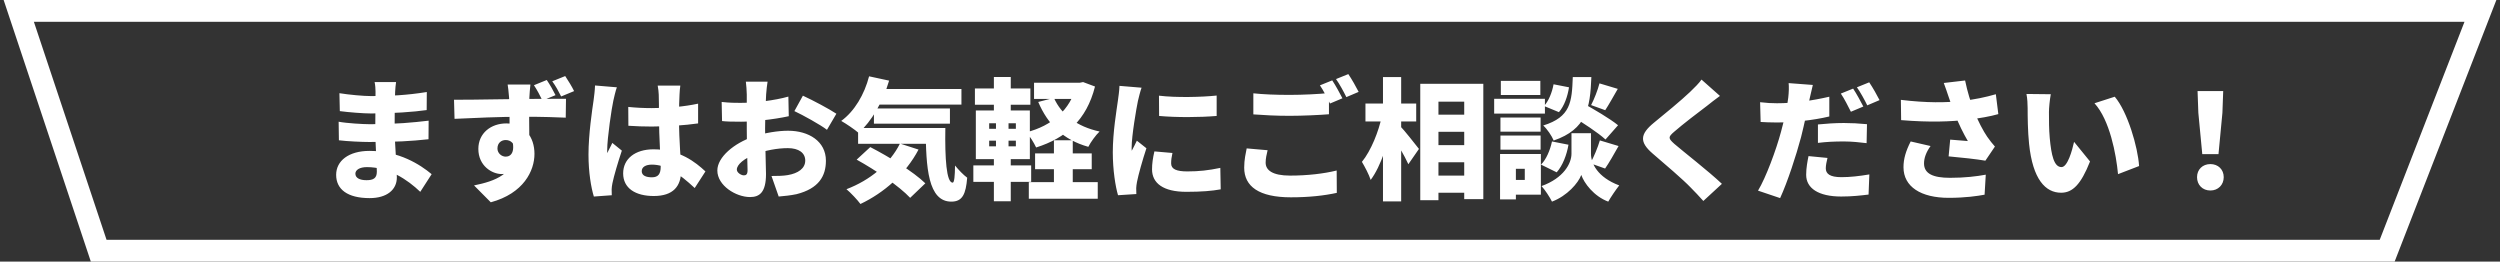 <svg fill="none" height="36" viewBox="0 0 344 36" width="344" xmlns="http://www.w3.org/2000/svg"><rect x="0" y="0" width="344" height="36" fill="#333333" stroke="none"/><path d="m13.581 34.5-11-33h338.726l-12.833 33z" stroke="#fff" stroke-width="3"/><path d="m54.498 11.294c-.054.378-.108.882-.126 1.314-.054 1.044-.072 3.672-.072 5.184 0 1.764.306 5.076.306 6.624 0 1.692-1.368 2.844-3.744 2.844-3.042 0-4.608-1.206-4.608-3.204 0-1.926 1.728-3.294 4.59-3.294 4.05 0 6.984 1.89 8.55 3.204l-1.566 2.43c-1.764-1.692-4.338-3.402-7.344-3.402-1.008 0-1.584.396-1.584.9 0 .594.594.9 1.53.9.918 0 1.422-.252 1.422-1.17 0-.9-.216-3.996-.216-5.832 0-1.782.036-4.302.036-5.184 0-.342-.036-.918-.126-1.314zm-7.794 1.53c1.35.216 3.312.396 4.356.396 2.538 0 4.878-.108 7.668-.558l-.018 2.484c-1.728.252-4.752.468-7.632.468-1.08 0-3.096-.162-4.32-.324zm-.108 3.924c1.116.216 3.402.342 4.23.342 3.726 0 6.012-.234 8.154-.486l-.018 2.556c-2.52.27-4.356.378-8.172.378-.954 0-3.024-.09-4.158-.234zm26.388-5.112c-.054.342-.126 1.458-.144 1.782-.054 1.188-.018 4.968 0 6.426l-2.718-.81c0-1.296 0-4.662-.072-5.598-.072-.864-.144-1.53-.198-1.8zm-10.512 2.088c2.826.018 7.704-.108 9.666-.108 1.638 0 4.644-.036 5.742-.018l-.036 2.592c-1.206-.054-3.15-.126-5.796-.126-3.366 0-6.786.162-9.504.288zm9.918 5.382c0 3.24-1.062 4.842-3.366 4.842-1.332 0-3.204-1.134-3.204-3.456 0-2.178 1.746-3.51 3.852-3.51 2.52 0 3.87 1.872 3.87 4.194s-1.494 5.436-6.012 6.66l-2.304-2.322c2.934-.594 5.616-1.584 5.616-4.842 0-.9-.54-1.404-1.26-1.404-.54 0-1.134.342-1.134 1.17 0 .648.576 1.116 1.134 1.116.72 0 1.458-.63.738-2.88zm2.844-8.1c.45.666.9 1.458 1.206 2.088l-1.8.738c-.36-.72-.702-1.404-1.17-2.106zm2.538-.54c.45.684.918 1.44 1.224 2.07l-1.782.738c-.36-.72-.738-1.422-1.224-2.088zm8.676 4.248c1.044.108 2.124.162 3.222.162 2.214 0 4.482-.198 6.39-.612v2.718c-1.872.27-4.176.414-6.372.432-1.08 0-2.16-.036-3.222-.108zm7.164-2.934c-.054.342-.09.81-.108 1.206-.036.558-.072 1.764-.072 3.204 0 3.618.288 5.688.288 7.308 0 2.124-1.08 3.474-3.762 3.474-2.538 0-4.212-1.08-4.212-3.114 0-2.016 1.656-3.312 4.176-3.312 3.582 0 5.796 1.782 7.146 3.042l-1.476 2.286c-2.178-2.034-3.978-3.222-5.886-3.222-.846 0-1.404.324-1.404.9 0 .63.63.846 1.404.846.864 0 1.206-.468 1.206-1.458 0-1.206-.234-4.032-.234-6.75 0-1.44-.018-2.682-.036-3.168 0-.27-.072-.864-.144-1.242zm-8.73.234c-.162.396-.414 1.512-.486 1.836-.216.936-.846 5.13-.846 6.804 0 .054 0 .342.018.414.216-.522.45-.864.684-1.404l1.314 1.062c-.54 1.62-1.08 3.438-1.296 4.482-.054.252-.108.666-.108.846 0 .198 0 .522.018.81l-2.466.18c-.378-1.224-.738-3.33-.738-5.778 0-2.754.504-6.138.702-7.47.072-.54.18-1.368.198-2.034zm20.736-.774c-.072.342-.162 1.278-.198 1.746-.09 1.62-.144 3.096-.144 4.68 0 1.998.126 5.292.126 6.282 0 2.538-.9 3.168-2.196 3.168-1.944 0-4.5-1.584-4.5-3.654 0-1.836 2.304-3.762 4.968-4.662 1.602-.54 3.438-.81 4.77-.81 2.844 0 5.202 1.458 5.202 4.122 0 2.106-.972 3.834-4.05 4.608-.846.18-1.656.252-2.448.324l-.99-2.826c.864 0 1.656-.018 2.25-.126 1.386-.234 2.394-.9 2.394-1.998 0-1.062-.9-1.71-2.394-1.71-1.476 0-3.132.324-4.464.828-1.53.576-2.556 1.422-2.556 2.124 0 .432.612.792.954.792.27 0 .522-.072.522-.702 0-.882-.108-3.384-.108-5.67 0-2.034 0-3.888 0-4.752 0-.378-.072-1.422-.126-1.764zm4.86 1.926c1.44.666 3.6 1.818 4.608 2.484l-1.296 2.214c-.846-.666-3.384-2.07-4.482-2.574zm-11.178.864c1.098.126 1.944.126 2.592.126 1.926 0 4.698-.324 6.588-.864l.054 2.7c-2.124.468-4.986.756-6.552.756-1.296 0-2.016-.018-2.628-.09zm20.754-1.782h12.24v2.142h-12.24zm.198 2.682h10.458v2.088h-10.458zm-2.178 2.682h10.134v2.178h-10.134zm1.512-7.11 2.754.594c-.864 2.952-2.412 5.598-4.194 7.2-.522-.468-1.728-1.278-2.394-1.656 1.818-1.314 3.186-3.636 3.834-6.138zm4.248 9.252 2.556.828c-1.764 3.366-4.77 5.958-7.992 7.488-.396-.54-1.35-1.566-1.926-2.034 3.222-1.224 5.958-3.456 7.362-6.282zm3.546-2.142h2.7c-.072 4.158.144 7.524 1.008 7.524.234-.018.306-.936.324-2.358.504.612 1.134 1.278 1.674 1.674-.18 2.25-.648 3.294-2.178 3.294-3.204 0-3.51-4.662-3.528-10.134zm-9.504 4.356 1.872-1.728c2.484 1.278 5.922 3.366 7.578 4.986l-2.088 1.998c-1.476-1.584-4.77-3.834-7.362-5.256zm24.552-.864h7.794v2.178h-7.794zm-.864 3.96h9.486v2.286h-9.486zm.72-13.68h6.498v2.232h-6.498zm2.736 7.92h2.592v7.218h-2.592zm3.096-7.92h.468l.45-.09 1.638.612c-1.17 4.644-4.014 7.092-8.1 8.388-.288-.63-.882-1.584-1.35-2.088 3.51-.882 6.066-3.096 6.894-6.444zm-3.096 2.088c1.026 2.304 3.15 3.942 6.282 4.626-.522.486-1.224 1.458-1.548 2.106-3.456-.972-5.562-3.06-6.894-6.174zm-10.872-1.296h7.632v2.232h-7.632zm-.216 10.584h7.956v2.268h-7.956zm2.826-12.168h2.322v5.508h-2.322zm.288 5.472h1.728v4.878h.306v6.75h-2.322v-6.75h.288zm-.936 3.294v.774h3.672v-.774zm0-2.394v.756h3.672v-.756zm-1.836-1.764h7.434v6.696h-7.434zm25.2-2.034c2.358.288 5.922.198 7.938-.018v2.808c-2.358.198-5.508.216-7.92 0zm1.854 7.884c-.126.576-.18.972-.18 1.44 0 .792.756 1.098 2.232 1.098 1.602 0 2.898-.144 4.536-.486l.054 2.952c-1.188.216-2.61.342-4.734.342-3.15 0-4.716-1.17-4.716-3.096 0-.774.108-1.53.324-2.466zm-4.248-8.982c-.162.414-.432 1.512-.504 1.836-.198.936-.864 4.752-.864 6.426 0 .054 0 .342.018.414.252-.504.468-.864.702-1.386l1.314 1.044c-.54 1.638-1.098 3.618-1.296 4.626-.054.27-.108.702-.108.864 0 .198 0 .522.018.81l-2.52.162c-.36-1.206-.72-3.474-.72-5.922 0-2.754.522-5.76.702-7.092.072-.54.198-1.35.216-2.034zm15.38.774c1.35.144 3.042.216 4.986.216 1.8 0 3.996-.108 5.418-.252v2.916c-1.278.108-3.654.216-5.4.216-1.926 0-3.51-.09-5.004-.198zm1.962 7.83c-.144.612-.27 1.134-.27 1.71 0 1.026.918 1.782 3.366 1.782 2.394 0 4.68-.27 6.408-.702l.018 3.078c-1.728.378-3.816.612-6.318.612-4.392 0-6.426-1.494-6.426-4.086 0-1.098.216-1.998.342-2.646zm8.892-9.612c.45.666 1.08 1.836 1.404 2.466l-1.71.72c-.378-.738-.9-1.8-1.386-2.502zm2.214-.864c.468.684 1.116 1.836 1.422 2.448l-1.692.72c-.36-.738-.936-1.8-1.422-2.484zm11.124 5.58h6.246v2.358h-6.246zm0 4.194h6.246v2.358h-6.246zm0 4.194h6.246v2.358h-6.246zm-1.224-12.636h8.676v15.876h-2.628v-13.41h-3.546v13.554h-2.502zm-7.542 2.718h6.984v2.466h-6.984zm2.412-3.636h2.502v17.1h-2.502zm-.144 5.346 1.512.54c-.558 2.934-1.638 6.372-3.06 8.262-.234-.738-.81-1.818-1.206-2.484 1.26-1.548 2.304-4.176 2.754-6.318zm2.484 1.368c.504.486 2.232 2.682 2.61 3.168l-1.458 2.106c-.522-1.17-1.674-3.114-2.322-4.104zm23.562-1.404 1.602-1.728c1.494.828 3.744 2.142 4.842 3.042l-1.728 1.962c-.99-.918-3.168-2.34-4.716-3.276zm1.404 2.412h1.314v2.826c0 1.296.864 3.222 3.888 4.356-.468.594-1.152 1.602-1.512 2.232-1.98-.738-3.33-2.556-3.708-3.672-.414 1.116-1.944 2.88-4.032 3.672-.288-.594-.972-1.638-1.44-2.142 3.06-1.098 4.122-3.132 4.122-4.446v-2.826zm-1.188-7.722h2.556c-.162 4.302-.666 7.164-5.184 8.73-.252-.63-.9-1.584-1.44-2.07 3.78-1.17 3.942-3.222 4.068-6.66zm-2.646.99 2.124.414c-.18 1.224-.648 2.574-1.386 3.42l-2.052-.846c.63-.666 1.116-1.872 1.314-2.988zm-.216 7.866 2.268.45c-.234 1.386-.792 2.862-1.62 3.798l-2.16-1.062c.72-.702 1.26-1.998 1.512-3.186zm6.534-7.992 2.52.756c-.63 1.098-1.242 2.196-1.728 2.934l-1.944-.702c.432-.828.918-2.07 1.152-2.988zm.054 7.848 2.574.774c-.648 1.152-1.314 2.322-1.854 3.096l-2.034-.72c.486-.864 1.026-2.178 1.314-3.15zm-13.68-3.15h5.526v1.944h-5.526zm.054-5.04h5.436v1.944h-5.436zm-.054 7.524h5.526v1.944h-5.526zm-.864-5.058h6.984v2.034h-6.984zm1.98 7.596h4.446v5.598h-4.446v-2.034h2.232v-1.53h-2.232zm-1.17 0h2.178v6.246h-2.178zm30.258-7.992c-.666.486-1.278.954-1.764 1.35-1.134.846-3.384 2.574-4.518 3.564-.882.756-.846.918.018 1.692 1.188 1.026 4.734 3.78 6.534 5.49l-2.556 2.358c-.576-.648-1.17-1.278-1.764-1.872-.99-1.044-3.582-3.258-5.22-4.662-1.836-1.584-1.728-2.664.18-4.23 1.44-1.17 3.762-3.078 4.968-4.23.612-.594 1.26-1.224 1.584-1.71zm12.78-1.512c-.144.558-.342 1.44-.432 1.854-.252 1.188-.72 3.492-1.188 5.328-.666 2.502-1.854 6.156-2.88 8.388l-3.042-1.026c1.08-1.782 2.502-5.616 3.168-8.118.468-1.71.864-3.528.99-4.662.09-.756.108-1.566.054-2.016zm-4.932 2.52c2.322 0 4.788-.342 7.2-.9v2.718c-2.232.54-5.13.828-7.218.828-.936 0-1.62-.036-2.232-.072l-.072-2.718c.972.108 1.53.144 2.322.144zm5.634 2.916c1.044-.108 2.376-.198 3.564-.198 1.008 0 2.088.054 3.186.162l-.054 2.61c-.9-.108-2.016-.234-3.132-.234-1.314 0-2.412.054-3.564.198zm1.314 4.608c-.126.468-.234 1.062-.234 1.422 0 .756.558 1.224 2.142 1.224 1.206 0 2.466-.144 3.852-.378l-.108 2.772c-1.044.126-2.25.27-3.762.27-3.15 0-4.824-1.152-4.824-2.988 0-.918.18-1.89.324-2.574zm3.528-9.54c.45.666 1.08 1.836 1.404 2.466l-1.71.72c-.378-.738-.9-1.8-1.386-2.502zm2.214-.864c.468.684 1.116 1.836 1.422 2.448l-1.692.72c-.36-.738-.936-1.8-1.422-2.484zm10.89 1.89c-.144-.432-.378-1.134-.63-1.8l2.934-.342c.324 1.584.756 2.934 1.188 4.086.558 1.476 1.368 2.952 1.854 3.654.342.504.702.936 1.062 1.35l-1.314 1.944c-1.098-.198-3.42-.45-5.058-.594l.216-2.304c.81.072 1.926.162 2.43.198-.594-1.008-1.278-2.376-1.818-3.78-.378-.972-.648-1.8-.864-2.412zm-6.534.522c3.564.432 6.246.396 8.46.144 1.71-.198 3.186-.504 4.608-.918l.342 2.736c-1.134.324-2.592.576-4.104.756-2.466.288-5.292.396-9.27.072zm4.086 6.354c-.612.846-.9 1.656-.9 2.394 0 1.404 1.224 1.98 3.582 1.98 2.034 0 3.636-.198 4.914-.432l-.162 2.754c-.972.18-2.646.432-4.932.432-3.834 0-6.228-1.53-6.228-4.212 0-1.152.324-2.232.99-3.546zm16.542-7.128c-.144.756-.252 1.926-.252 2.448 0 1.188 0 2.358.108 3.564.216 2.358.576 4.014 1.62 4.014.828 0 1.458-2.25 1.728-3.474l2.196 2.7c-1.26 3.186-2.412 4.302-3.978 4.302-2.142 0-3.906-1.818-4.41-6.732-.18-1.71-.198-3.78-.198-4.914 0-.54-.036-1.314-.162-1.944zm8.802.342c1.764 2.07 3.186 6.948 3.348 9.54l-2.898 1.116c-.252-2.718-1.134-7.452-3.24-9.756zm12.042 7.902-.54-5.688-.108-2.988h3.528l-.108 2.988-.54 5.688zm1.116 5.004c-1.08 0-1.836-.774-1.836-1.836s.774-1.8 1.836-1.8 1.836.738 1.836 1.8-.774 1.836-1.836 1.836z" fill="#fff"/></svg>
